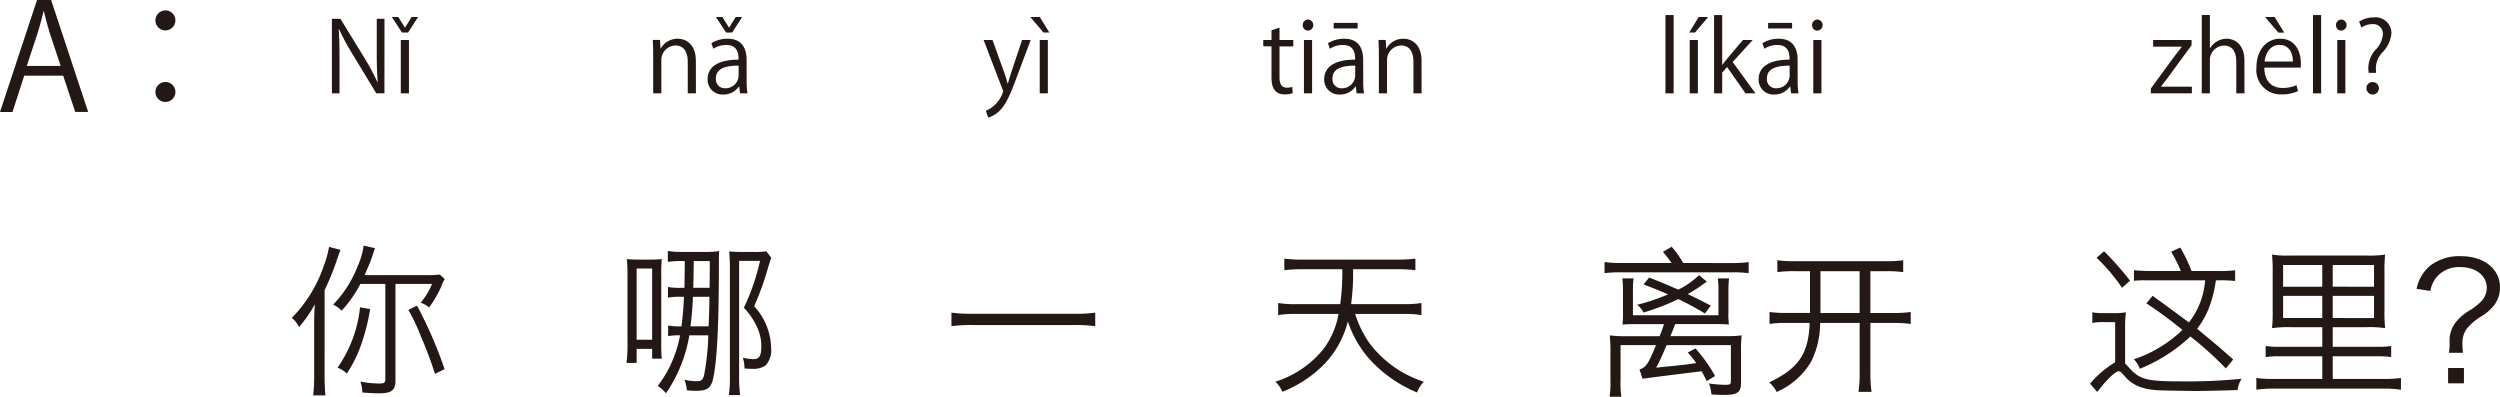 <svg xmlns="http://www.w3.org/2000/svg" width="306.376" height="48.62" viewBox="0 0 306.376 48.62"><defs><style>.a{fill:#231815;}</style></defs><g transform="translate(-81.773 -709.626)"><path class="a" d="M92.576,723.346H90.992L89.515,718.9H84.744l-1.44,4.448H81.773l4.538-13.72h1.728Zm-3.367-5.636-1.35-4.069c-.288-.937-.522-1.8-.7-2.611H87.1c-.181.828-.433,1.693-.685,2.557L85.05,717.71Z"/><path class="a" d="M103.268,712.128a1.224,1.224,0,1,1-1.225-1.224A1.211,1.211,0,0,1,103.268,712.128Zm0,8.751a1.225,1.225,0,1,1-1.225-1.206A1.215,1.215,0,0,1,103.268,720.879Z"/><path class="a" d="M128.887,721.065h-1l-2.914-4.809a28.205,28.205,0,0,1-1.644-3.046l-.047.012c.084,1.163.1,2.23.1,3.813v4.03h-.936v-9.138h1.044l2.95,4.808a28.722,28.722,0,0,1,1.6,2.988l.024-.013c-.1-1.272-.12-2.362-.12-3.8v-3.981h.948Z"/><path class="a" d="M131.782,713.617h-.744l-1.247-1.906h.8l.8,1.295h.024l.8-1.295h.791Zm.108,7.448h-1v-6.536h1Z"/><path class="a" d="M167.058,721.065h-1V717.2c0-1.067-.383-2-1.523-2a1.781,1.781,0,0,0-1.715,1.86v4.005h-1v-4.857c0-.672-.024-1.163-.048-1.691h.887l.06,1.067h.024a2.335,2.335,0,0,1,2.1-1.211c.816,0,2.207.492,2.207,2.711Z"/><path class="a" d="M173.274,719.506a9.245,9.245,0,0,0,.1,1.559h-.911l-.1-.839h-.036a2.275,2.275,0,0,1-1.931.983,1.811,1.811,0,0,1-1.907-1.858c0-1.572,1.367-2.423,3.79-2.412,0-.551,0-1.8-1.487-1.8a2.831,2.831,0,0,0-1.6.467l-.24-.683a3.716,3.716,0,0,1,1.991-.552c1.846,0,2.326,1.308,2.326,2.6Zm-1.774-5.889h-.744l-1.248-1.906h.8l.8,1.295h.024l.8-1.295h.792Zm.791,4.054c-1.235,0-2.783.181-2.783,1.559a1.087,1.087,0,0,0,1.128,1.211,1.6,1.6,0,0,0,1.655-1.535Z"/><path class="a" d="M208.085,714.529l-1.739,4.629c-.78,2.123-1.331,3.347-2.147,4.114a3.3,3.3,0,0,1-1.331.768l-.276-.84a3.734,3.734,0,0,0,2.111-2.35.847.847,0,0,0-.072-.277l-2.315-6.044h1.092l1.427,3.97c.168.456.312.972.42,1.367h.036c.107-.4.264-.887.419-1.391l1.32-3.946Z"/><path class="a" d="M208.041,711.711H209.2l1.175,1.906h-.719Zm2.146,9.354h-.995v-6.536h.995Z"/><path class="a" d="M237.594,713.342l.984-.336v1.523h1.691v.78h-1.691v3.778c0,.827.252,1.283.887,1.283a1.92,1.92,0,0,0,.672-.1l.06.768a2.491,2.491,0,0,1-.971.156c-1.583,0-1.632-1.439-1.632-2.134v-3.754h-1.007v-.78h1.007Z"/><path class="a" d="M242.07,713.378a.647.647,0,0,1-.647-.684.653.653,0,0,1,.66-.672.679.679,0,0,1-.013,1.356Zm.5,7.687h-1v-6.536h1Z"/><path class="a" d="M248.836,719.506a9.141,9.141,0,0,0,.1,1.559h-.911l-.1-.839h-.036a2.271,2.271,0,0,1-1.93.983,1.812,1.812,0,0,1-1.908-1.858c0-1.572,1.368-2.423,3.79-2.412,0-.551,0-1.8-1.487-1.8a2.836,2.836,0,0,0-1.6.467l-.24-.683a3.721,3.721,0,0,1,1.991-.552c1.847,0,2.327,1.308,2.327,2.6Zm-.983-1.835c-1.236,0-2.783.181-2.783,1.559a1.087,1.087,0,0,0,1.127,1.211,1.6,1.6,0,0,0,1.656-1.535Zm-2.639-5.241h2.938v.684h-2.938Z"/><path class="a" d="M255.987,721.065h-.995V717.2c0-1.067-.384-2-1.523-2a1.781,1.781,0,0,0-1.715,1.86v4.005h-1v-4.857c0-.672-.024-1.163-.048-1.691h.888l.06,1.067h.024a2.334,2.334,0,0,1,2.1-1.211c.815,0,2.206.492,2.206,2.711Z"/><path class="a" d="M286.877,721.065h-1v-9.594h1Z"/><path class="a" d="M289.948,711.711h1.164l-1.619,1.906h-.708Zm-.1,9.354h-1v-6.536h1Z"/><path class="a" d="M296.906,721.065h-1.223l-2.255-3.226-.6.683v2.543h-.995v-9.594h.995v6.1h.024c.156-.227.384-.515.564-.731l1.955-2.315h1.2l-2.459,2.7Z"/><path class="a" d="M302.078,719.506a9.139,9.139,0,0,0,.1,1.559h-.911l-.1-.839h-.036a2.272,2.272,0,0,1-1.931.983,1.812,1.812,0,0,1-1.907-1.858c0-1.572,1.368-2.423,3.79-2.412,0-.551,0-1.8-1.487-1.8a2.834,2.834,0,0,0-1.6.467l-.24-.683a3.721,3.721,0,0,1,1.991-.552c1.847,0,2.327,1.308,2.327,2.6Zm-.983-1.835c-1.236,0-2.783.181-2.783,1.559a1.087,1.087,0,0,0,1.127,1.211,1.6,1.6,0,0,0,1.656-1.535Zm-2.639-5.241h2.939v.684h-2.939Z"/><path class="a" d="M304.492,713.378a.646.646,0,0,1-.647-.684.653.653,0,0,1,.659-.672.679.679,0,0,1-.012,1.356Zm.5,7.687h-1v-6.536h1Z"/><path class="a" d="M350.352,714.529v.636l-2.987,4.077c-.252.348-.491.66-.755.984v.024h3.778v.815h-5.026v-.6l3.011-4.1c.264-.347.5-.66.779-1v-.023h-3.513v-.816Z"/><path class="a" d="M356.831,721.065h-1V717.2c0-1.067-.384-1.99-1.511-1.99a1.781,1.781,0,0,0-1.727,1.835v4.017H351.6v-9.594h.995v4.065h.024a2.4,2.4,0,0,1,2.027-1.163c.8,0,2.183.492,2.183,2.711Z"/><path class="a" d="M363.4,720.79a4.749,4.749,0,0,1-2.051.407,2.974,2.974,0,0,1-3.047-3.3c0-2.05,1.151-3.526,2.914-3.526,2.016,0,2.531,1.847,2.531,2.986,0,.228-.013.4-.024.552H359.27c.011,1.812,1.042,2.495,2.218,2.495a4.125,4.125,0,0,0,1.715-.336Zm-.636-3.622c.011-.888-.361-2.039-1.644-2.039-1.2,0-1.726,1.139-1.823,2.039Zm-3.4-5.457h1.163l1.176,1.906h-.72Z"/><path class="a" d="M366.229,721.065h-1v-9.594h1Z"/><path class="a" d="M368.7,713.378a.647.647,0,0,1-.648-.684.653.653,0,0,1,.66-.672.679.679,0,0,1-.012,1.356Zm.5,7.687h-.995v-6.536h.995Z"/><path class="a" d="M372.96,718.559h-.9a4.594,4.594,0,0,1-.049-.636,3.411,3.411,0,0,1,.816-2.122,3.127,3.127,0,0,0,.971-1.968,1.18,1.18,0,0,0-1.32-1.247,2.26,2.26,0,0,0-1.306.42l-.288-.732a3.357,3.357,0,0,1,1.8-.515,1.937,1.937,0,0,1,2.159,1.967,3.859,3.859,0,0,1-1.152,2.375,2.842,2.842,0,0,0-.755,1.81,2.514,2.514,0,0,0,.011.288Zm-1.176,1.895a.716.716,0,0,1,.708-.767.763.763,0,1,1-.708.767Z"/><path class="a" d="M121.554,755.665c0,.981.04,1.78.1,2.421h-1.5a20.638,20.638,0,0,0,.12-2.44v-6.322c0-.8.02-1.36.081-2.4a15.177,15.177,0,0,1-1.941,2.78,3.15,3.15,0,0,0-.88-1.12,16.751,16.751,0,0,0,3.941-6.441,11.6,11.6,0,0,0,.62-2.261l1.4.36c-.12.34-.18.5-.38,1.08a33.246,33.246,0,0,1-1.56,3.861Zm4.381-11.242a14.552,14.552,0,0,1-2.3,3.28,3.064,3.064,0,0,0-1.04-.739,14.152,14.152,0,0,0,3.021-4.741,8.876,8.876,0,0,0,.72-2.5l1.4.32c-.1.26-.1.26-.34.98-.22.661-.36.98-.94,2.321h7.562a10.257,10.257,0,0,0,1.64-.08l.62.559a4.031,4.031,0,0,0-.42.9,13.446,13.446,0,0,1-1.5,2.581,3.081,3.081,0,0,0-1.04-.58,8.478,8.478,0,0,0,1.4-2.3h-4.481v11.843c0,1.2-.481,1.56-2.041,1.56-.58,0-1.22-.04-2.02-.1a4.286,4.286,0,0,0-.24-1.34,12.791,12.791,0,0,0,2.26.239c.68,0,.8-.079.8-.56V744.423Zm1.2,3.081a25.018,25.018,0,0,1-1.18,4.581,15.6,15.6,0,0,1-1.681,3.32,3.247,3.247,0,0,0-1.14-.719,15.635,15.635,0,0,0,2.761-7.4Zm7.942,7.941a45.412,45.412,0,0,0-1.721-4.581,22,22,0,0,0-1.54-3.26l1.06-.521a51.509,51.509,0,0,1,3.381,7.782Z"/><path class="a" d="M158.552,754.1a16.914,16.914,0,0,0,.12-2.339v-8.142c0-.98-.02-1.621-.08-2.241a13.366,13.366,0,0,0,1.58.06h1.181a13.564,13.564,0,0,0,1.52-.06,19.5,19.5,0,0,0-.06,2.2v7.882a19.417,19.417,0,0,0,.06,2.12h-1.18v-1.2h-1.9V754.1Zm1.24-2.839h1.9v-8.723h-1.9Zm5.742-9.643a12.734,12.734,0,0,0-1.921.1v-1.341a10.053,10.053,0,0,0,1.921.12h2.48a12.314,12.314,0,0,0,1.9-.1c-.04.68-.04.781-.04,2.38-.021,6.682-.22,10.843-.661,13.024-.259,1.36-.72,1.719-2.14,1.719-.4,0-.64-.019-1.12-.059a5.219,5.219,0,0,0-.3-1.3,6.471,6.471,0,0,0,1.48.181c.6,0,.76-.141.92-.721a29.306,29.306,0,0,0,.52-4.9h-2.32a17.794,17.794,0,0,1-2.861,7.1,4.884,4.884,0,0,0-1.02-.9,13.508,13.508,0,0,0,2.061-3.741,13.88,13.88,0,0,0,.68-2.46,7.37,7.37,0,0,0-1.461.1v-1.3a8.189,8.189,0,0,0,1.58.1h.06c.181-1.54.261-2.52.3-3.621h-.381a8.1,8.1,0,0,0-1.58.1v-1.3a8.064,8.064,0,0,0,1.58.1h.441c.02-1.081.02-1.081.04-3.281Zm1.16,4.381c-.04,1.141-.14,2.32-.3,3.621h2.22c.02-.48.04-.9.04-1.141.04-1.04.04-1.04.06-2.48Zm.1-4.381c-.02,1.58-.04,2.681-.06,3.281h2c.02-1.8.02-1.8.02-2.84v-.441Zm9.5-.4c-.1.279-.16.439-.34,1.019a34.638,34.638,0,0,1-1.761,4.921,7.708,7.708,0,0,1,2.081,5.081,2.847,2.847,0,0,1-.64,2.141,2.6,2.6,0,0,1-1.74.44,6.63,6.63,0,0,1-.881-.04,5.029,5.029,0,0,0-.2-1.32,5.735,5.735,0,0,0,1.3.18c.7,0,.96-.4.96-1.541a5.542,5.542,0,0,0-.44-2.2,8.5,8.5,0,0,0-1.7-2.56,26.558,26.558,0,0,0,1.981-5.741h-2.561v14.182a17.257,17.257,0,0,0,.12,2.261H171.1a16.224,16.224,0,0,0,.12-2.261V742.263c0-.6-.04-1.2-.08-1.821.5.04.94.06,1.6.06h1.421a9.2,9.2,0,0,0,1.52-.08Z"/><path class="a" d="M215.995,749.6a17.933,17.933,0,0,0-2.641-.14H201.032a18.8,18.8,0,0,0-2.661.14v-1.661a18.075,18.075,0,0,0,2.661.141h12.322a17.241,17.241,0,0,0,2.641-.141Z"/><path class="a" d="M246.012,746.9a26.856,26.856,0,0,0,.26-4.281h-4.981a16.447,16.447,0,0,0-2.121.12v-1.42a15.405,15.405,0,0,0,2.121.12h11.8a16.118,16.118,0,0,0,2.141-.12v1.42a16.979,16.979,0,0,0-2.141-.12h-5.5a27.787,27.787,0,0,1-.24,4.281h6.4a13.116,13.116,0,0,0,2.221-.139v1.48a12.4,12.4,0,0,0-2.221-.14h-5.9a12.775,12.775,0,0,0,1.781,3.621,13.472,13.472,0,0,0,6.621,4.68,4.249,4.249,0,0,0-.82,1.321,16.313,16.313,0,0,1-5.9-4.162,13.49,13.49,0,0,1-2.581-4.541,11.638,11.638,0,0,1-3.12,5.462,14.937,14.937,0,0,1-4.9,3.161,3.829,3.829,0,0,0-.86-1.241,12.345,12.345,0,0,0,5.841-3.94,10.052,10.052,0,0,0,1.9-4.361h-5.181a12.391,12.391,0,0,0-2.221.14v-1.48a12.809,12.809,0,0,0,2.221.139Z"/><path class="a" d="M294.013,741.862a14.434,14.434,0,0,0,2.06-.12V743.1a15.442,15.442,0,0,0-2.04-.1H280.47a15.768,15.768,0,0,0-2.061.1v-1.361a14.748,14.748,0,0,0,2.081.12h6.141a16.688,16.688,0,0,0-1.06-1.36l1.06-.64a11.775,11.775,0,0,1,1.42,2Zm-8,10.063a4.253,4.253,0,0,1-.18.42,23.145,23.145,0,0,1-1.1,2.341c.921-.1,1.681-.181,2.141-.221,1.34-.14,1.34-.14,2.78-.34a14.987,14.987,0,0,0-1.04-1.3l.941-.5a18.557,18.557,0,0,1,2.4,3.381l-1.02.62c-.32-.639-.44-.86-.62-1.2-3.761.46-6.182.761-7.242.92l-.38-1.14c.8-.259,1.081-.68,2.02-2.98h-4.34v4.3a11.568,11.568,0,0,0,.1,2.02h-1.441a12.61,12.61,0,0,0,.1-2.02v-3.5a19.287,19.287,0,0,0-.08-2,13.1,13.1,0,0,0,1.841.1h4.261a15.678,15.678,0,0,0,.54-1.48H282.15a15.3,15.3,0,0,0-1.54.06,10.851,10.851,0,0,0,.059-1.52V745.3a11.711,11.711,0,0,0-.079-1.56h1.38a10.393,10.393,0,0,0-.08,1.5v3.021h10.482v-3a11.249,11.249,0,0,0-.08-1.52h1.38a11.5,11.5,0,0,0-.08,1.56v2.6a9.954,9.954,0,0,0,.06,1.5c-.42-.04-.86-.06-1.58-.06h-5c-.28.72-.48,1.22-.6,1.48h6.942a12.521,12.521,0,0,0,1.8-.1,16.67,16.67,0,0,0-.08,1.879v3.942c0,1.16-.44,1.479-2.021,1.479-.44,0-1.06-.019-1.6-.059a5.387,5.387,0,0,0-.3-1.341,14.742,14.742,0,0,0,2.02.16c.56,0,.661-.059.661-.479v-4.381Zm4.7-3.881a35.854,35.854,0,0,0-3.261-1.761,28.351,28.351,0,0,1-4.261,1.641,2.457,2.457,0,0,0-.8-.941,24.8,24.8,0,0,0,3.8-1.28c-.941-.42-1.5-.64-3-1.221l.681-.839c1.46.56,1.54.6,3.58,1.48a10.1,10.1,0,0,0,2.541-1.78l.96.8c-.18.12-.22.14-.44.3a17.55,17.55,0,0,1-1.9,1.22c1.4.681,1.561.76,2.821,1.42Z"/><path class="a" d="M310.991,747.983h2.861a14.371,14.371,0,0,0,2.081-.12v1.461a14.778,14.778,0,0,0-2.081-.12h-2.861v6.062a15.53,15.53,0,0,0,.141,2.38h-1.6a15.752,15.752,0,0,0,.14-2.361V749.2H304.83a10.547,10.547,0,0,1-1.1,4.741,9.165,9.165,0,0,1-4.221,3.721,4.245,4.245,0,0,0-.92-1.181c3.6-1.7,4.821-3.5,4.961-7.281h-2.881a14.945,14.945,0,0,0-2.04.12v-1.461a14.241,14.241,0,0,0,2.06.12h2.9v-5.121h-1.941a14.251,14.251,0,0,0-2.06.12v-1.46a13.967,13.967,0,0,0,2.041.121h11.322a14.481,14.481,0,0,0,2.061-.121v1.46a14.266,14.266,0,0,0-2.061-.12h-1.961Zm-6.121-5.121v5.121h4.8v-5.121Z"/><path class="a" d="M340.987,749.1h-1.319a7.812,7.812,0,0,0-1.481.1v-1.3a7.826,7.826,0,0,0,1.56.1h1.061a8.427,8.427,0,0,0,1.5-.1,14.4,14.4,0,0,0-.1,2.021v4.261a5.755,5.755,0,0,1,.46.48c1.32,1.481,2.181,1.7,6.361,1.7a66.556,66.556,0,0,0,7.462-.32,3.278,3.278,0,0,0-.5,1.381c-.86.04-4.121.12-5.281.12-.24,0-3.981-.061-4.2-.08-2.16-.08-3.461-.62-4.461-1.861-.24-.28-.48-.48-.6-.48-.44,0-1.5,1.021-2.661,2.541l-.88-1.02a12.487,12.487,0,0,1,3.08-2.621Zm-1.359-8.682a37.024,37.024,0,0,1,3.181,3.6l-.981.881a21.941,21.941,0,0,0-3.121-3.68Zm5.94,5.461c.561.381,2.041,1.48,4.461,3.261a9.449,9.449,0,0,0,1.981-5.162h-7.362a10.818,10.818,0,0,0-1.36.061v-1.3c.46.061,1.481.1,2.2.1h3.541a16.126,16.126,0,0,0-1.179-2.361l1.12-.52a20.3,20.3,0,0,1,1.259,2.58c.021.061.041.1.121.3h3.3a12.892,12.892,0,0,0,2.041-.1v1.321a16.6,16.6,0,0,0-1.9-.081h-.46a15.129,15.129,0,0,1-.92,3.562,10.63,10.63,0,0,1-1.38,2.38c2.641,2.18,2.641,2.18,4.421,3.761l-.9,1.1a42.278,42.278,0,0,0-4.341-3.921,20.013,20.013,0,0,1-6.2,3.961,3.134,3.134,0,0,0-.74-1.16,15.814,15.814,0,0,0,5.96-3.6,50.4,50.4,0,0,0-4.42-3.26Z"/><path class="a" d="M367.649,752.125h5.381a10.213,10.213,0,0,0,1.781-.1v1.361a11.9,11.9,0,0,0-1.781-.1h-5.381v2.78h6.242a14.587,14.587,0,0,0,2.12-.12v1.441a14.484,14.484,0,0,0-2.141-.14h-13.4a15.219,15.219,0,0,0-2.181.14v-1.441a14.825,14.825,0,0,0,2.16.12h5.922v-2.78h-5.121a12.125,12.125,0,0,0-1.82.1v-1.361a10.435,10.435,0,0,0,1.82.1h5.121v-2.4h-3.821a13.12,13.12,0,0,0-2.34.12,18.876,18.876,0,0,0,.08-2.141v-4.681a19.865,19.865,0,0,0-.08-2.2,11.847,11.847,0,0,0,2.24.12h9.342a12.475,12.475,0,0,0,2.28-.12,18.151,18.151,0,0,0-.08,2.16V747.7a17.548,17.548,0,0,0,.08,2.141,12.86,12.86,0,0,0-2.3-.12h-4.122Zm-1.28-10.022h-4.8v2.66h4.8Zm0,3.78h-4.8V748.6h4.8Zm6.341-1.12V742.1h-5.061v2.66Zm0,3.841v-2.721h-5.061V748.6Z"/><path class="a" d="M381.888,752.864a6.166,6.166,0,0,0,.08-1.3,3.717,3.717,0,0,1,.74-2.42,6.035,6.035,0,0,1,1.761-1.5,8.329,8.329,0,0,0,1.38-1.081,2.416,2.416,0,0,0,.68-1.66c0-1.5-1.341-2.541-3.22-2.541a3.6,3.6,0,0,0-2.981,1.281,3.92,3.92,0,0,0-.721,1.64l-1.68-.26a4.971,4.971,0,0,1,1.64-2.821,5.873,5.873,0,0,1,3.8-1.18c2.82,0,4.781,1.56,4.781,3.821a3.561,3.561,0,0,1-.76,2.24,5.835,5.835,0,0,1-1.54,1.32,7.071,7.071,0,0,0-1.781,1.521,2.952,2.952,0,0,0-.52,1.841c0,.339.02.639.06,1.1Zm1.841,1.861v1.88h-1.941v-1.88Z"/></g></svg>